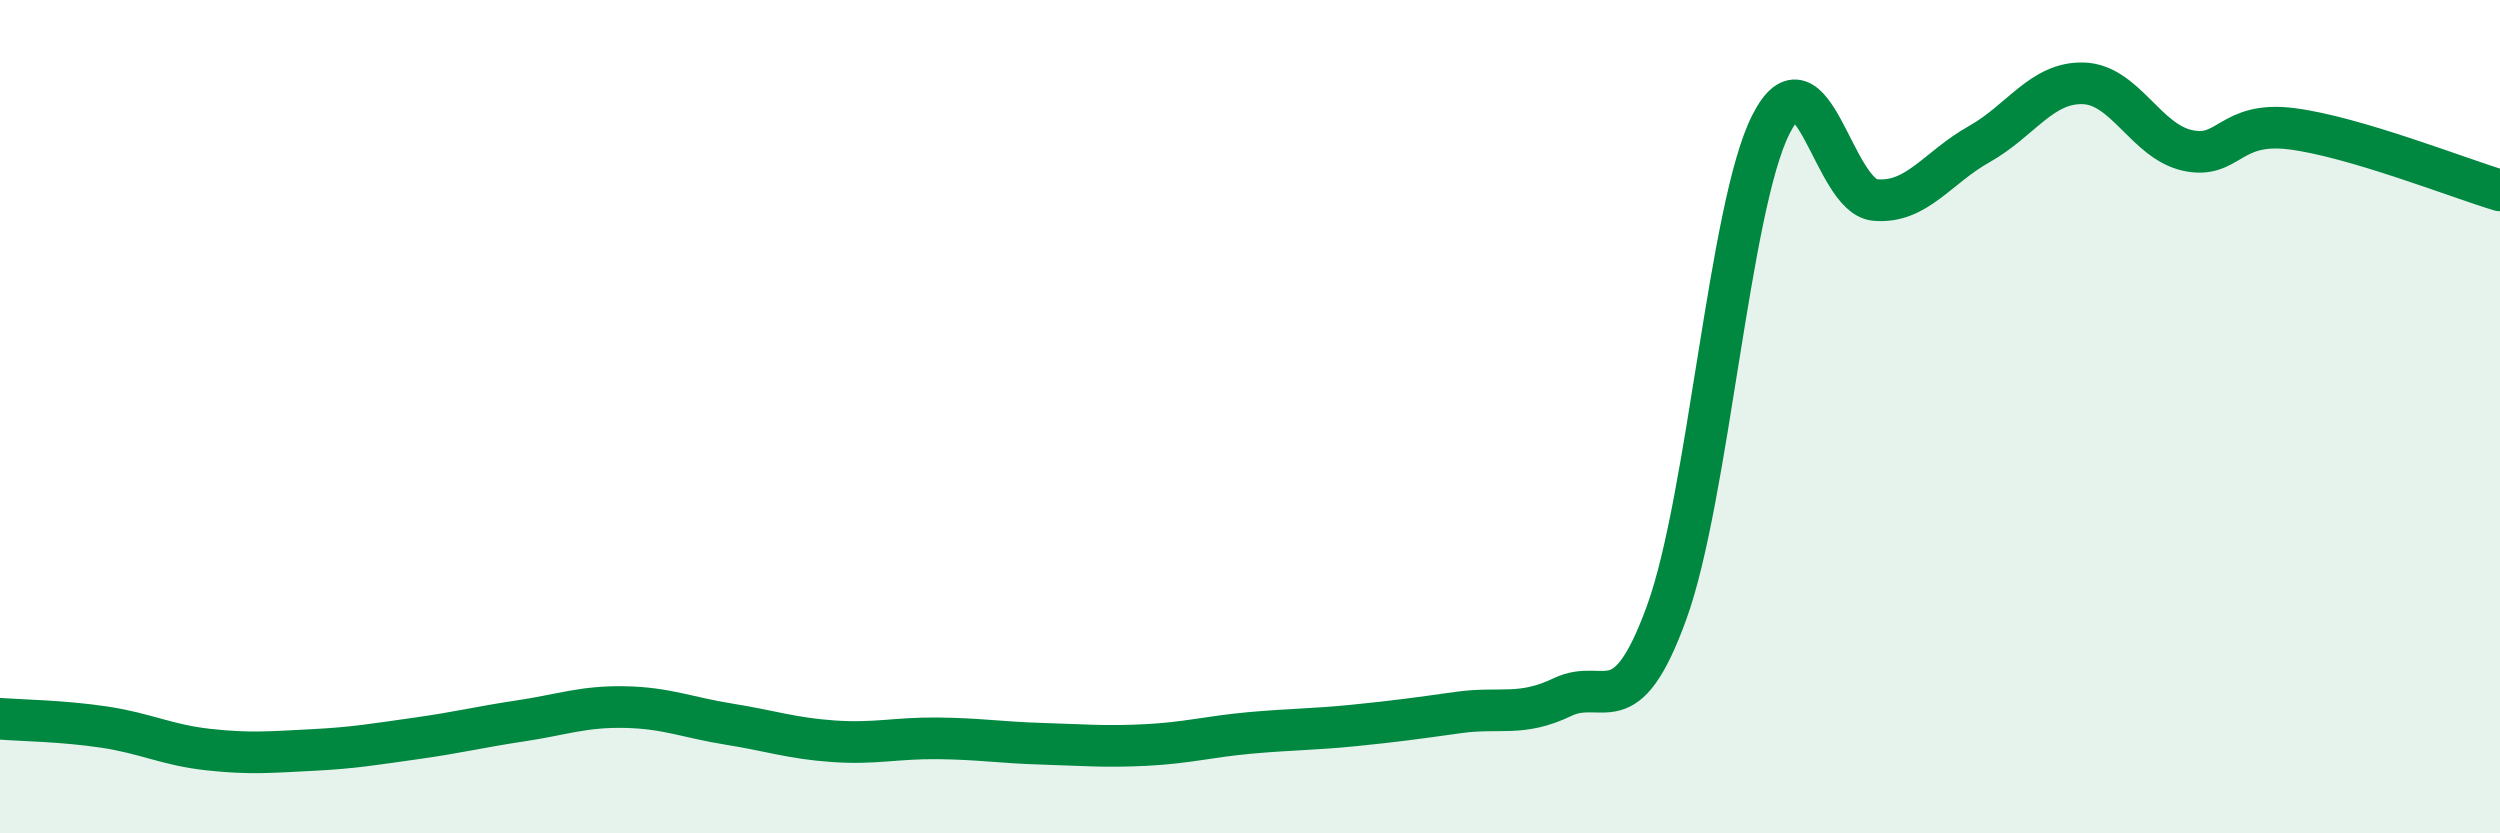 
    <svg width="60" height="20" viewBox="0 0 60 20" xmlns="http://www.w3.org/2000/svg">
      <path
        d="M 0,17.25 C 0.5,17.29 1.5,17.3 2.5,17.45 C 3.5,17.6 4,17.88 5,17.99 C 6,18.1 6.5,18.05 7.5,18 C 8.5,17.95 9,17.86 10,17.72 C 11,17.58 11.5,17.45 12.5,17.3 C 13.5,17.15 14,16.95 15,16.97 C 16,16.99 16.5,17.22 17.5,17.38 C 18.5,17.54 19,17.72 20,17.79 C 21,17.86 21.5,17.71 22.5,17.72 C 23.5,17.73 24,17.82 25,17.85 C 26,17.88 26.5,17.93 27.5,17.88 C 28.5,17.83 29,17.68 30,17.59 C 31,17.5 31.5,17.51 32.5,17.41 C 33.5,17.31 34,17.24 35,17.1 C 36,16.96 36.5,17.21 37.5,16.73 C 38.5,16.25 39,17.45 40,14.7 C 41,11.95 41.5,4.97 42.5,2.99 C 43.5,1.01 44,4.71 45,4.8 C 46,4.89 46.5,4.02 47.5,3.46 C 48.5,2.9 49,1.97 50,2 C 51,2.03 51.5,3.39 52.5,3.61 C 53.5,3.83 53.5,2.9 55,3.09 C 56.5,3.28 59,4.27 60,4.57L60 20L0 20Z"
        fill="#008740"
        opacity="0.1"
        stroke-linecap="round"
        stroke-linejoin="round"
      />
      <path
        d="M 0,17.25 C 0.5,17.29 1.5,17.3 2.5,17.45 C 3.5,17.6 4,17.88 5,17.99 C 6,18.1 6.5,18.05 7.5,18 C 8.5,17.95 9,17.86 10,17.72 C 11,17.58 11.5,17.45 12.5,17.3 C 13.5,17.15 14,16.95 15,16.97 C 16,16.99 16.5,17.22 17.5,17.38 C 18.5,17.54 19,17.72 20,17.79 C 21,17.86 21.5,17.71 22.5,17.72 C 23.5,17.73 24,17.82 25,17.85 C 26,17.88 26.5,17.93 27.5,17.88 C 28.5,17.83 29,17.68 30,17.59 C 31,17.5 31.5,17.51 32.5,17.41 C 33.5,17.31 34,17.24 35,17.1 C 36,16.96 36.5,17.21 37.5,16.73 C 38.5,16.25 39,17.45 40,14.7 C 41,11.95 41.5,4.97 42.5,2.99 C 43.5,1.01 44,4.71 45,4.8 C 46,4.89 46.5,4.02 47.5,3.46 C 48.5,2.9 49,1.97 50,2 C 51,2.03 51.5,3.39 52.5,3.61 C 53.5,3.83 53.5,2.9 55,3.09 C 56.5,3.28 59,4.27 60,4.57"
        stroke="#008740"
        stroke-width="1"
        fill="none"
        stroke-linecap="round"
        stroke-linejoin="round"
      />
    </svg>
  